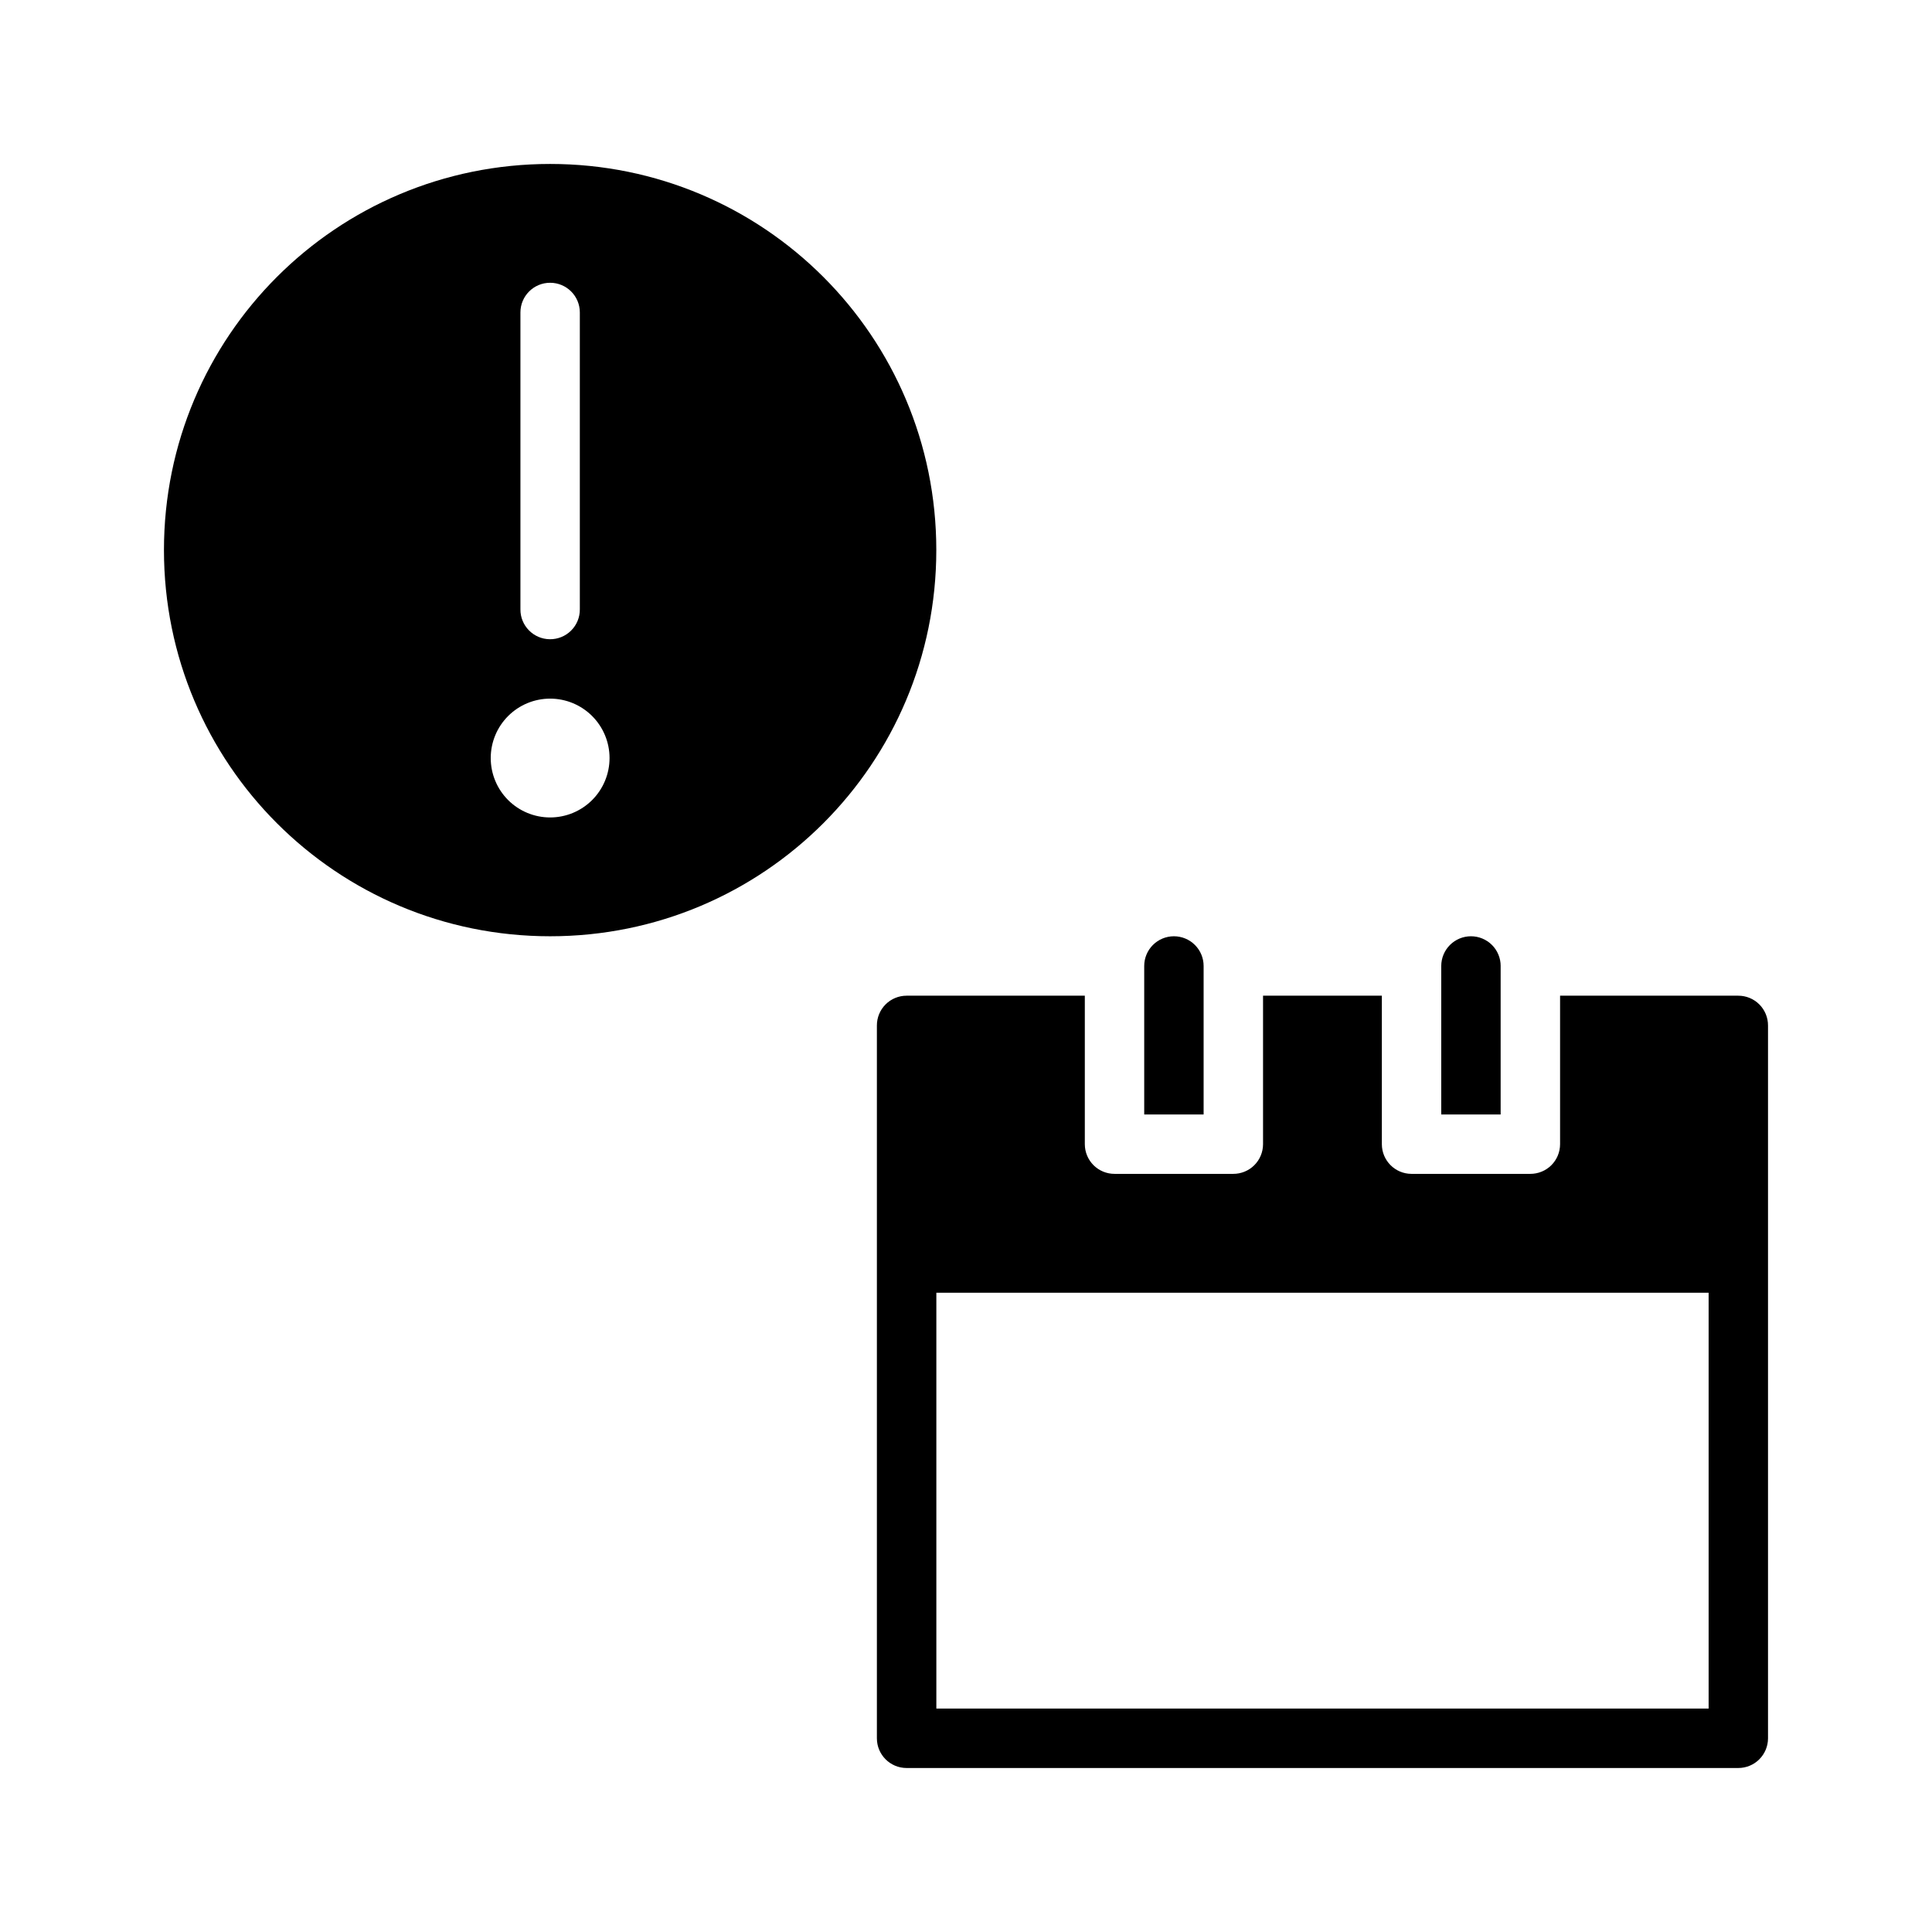 <?xml version="1.0" encoding="UTF-8"?>
<!-- Uploaded to: ICON Repo, www.iconrepo.com, Generator: ICON Repo Mixer Tools -->
<svg fill="#000000" width="800px" height="800px" version="1.1" viewBox="144 144 512 512" xmlns="http://www.w3.org/2000/svg">
 <g>
  <path d="m289.79 392.12c-56.613 0-102.34-45.754-102.34-102.35 0-56.598 45.723-102.32 102.34-102.32 56.613 0 102.34 45.723 102.34 102.32 0 56.598-45.723 102.35-102.34 102.35zm0-31.488c4.176 0 8.18-1.656 11.133-4.609s4.613-6.957 4.613-11.133-1.66-8.18-4.613-11.133-6.957-4.613-11.133-4.613c-4.176 0-8.18 1.66-11.133 4.613s-4.609 6.957-4.609 11.133 1.656 8.18 4.609 11.133 6.957 4.609 11.133 4.609zm-0.094-47.23h0.004c2.117 0.023 4.156-0.801 5.652-2.297 1.5-1.492 2.332-3.523 2.309-5.637v-78.676c0-4.336-3.523-7.856-7.871-7.856-4.348 0-7.871 3.519-7.871 7.856v78.676c-0.043 4.332 3.438 7.883 7.781 7.934z"/>
  <path d="m384.24 407.87c-2.09 0.004-4.094 0.84-5.566 2.32-1.473 1.484-2.297 3.492-2.289 5.582v188.91c0.008 4.336 3.519 7.848 7.856 7.856h220.4c2.09 0.008 4.098-0.816 5.578-2.289 1.484-1.477 2.32-3.477 2.324-5.566v-188.91c0.008-2.098-0.82-4.113-2.305-5.598s-3.5-2.312-5.598-2.305h-47.203v39.375c-0.008 2.086-0.844 4.086-2.324 5.559-1.484 1.469-3.488 2.289-5.578 2.281h-31.488c-4.324-0.016-7.824-3.516-7.84-7.84v-39.375h-31.488v39.375c-0.008 2.086-0.844 4.086-2.328 5.559-1.48 1.469-3.488 2.289-5.574 2.281h-31.426c-2.09 0.008-4.094-0.812-5.578-2.281-1.48-1.473-2.316-3.473-2.324-5.559v-39.375zm7.902 78.719h204.66v110.19h-204.66z"/>
  <path d="m455.1 392.12c-2.086 0-4.09 0.832-5.566 2.305-1.477 1.477-2.305 3.481-2.305 5.566v39.359h15.742v-39.359c0.004-2.086-0.828-4.09-2.305-5.566-1.477-1.473-3.477-2.305-5.566-2.305z"/>
  <path d="m533.82 392.12c-2.09 0-4.09 0.832-5.566 2.305-1.477 1.477-2.309 3.481-2.309 5.566v39.359h15.742v-39.359h0.004c0-2.086-0.828-4.09-2.305-5.566-1.477-1.473-3.481-2.305-5.566-2.305z"/>
 </g>
</svg>